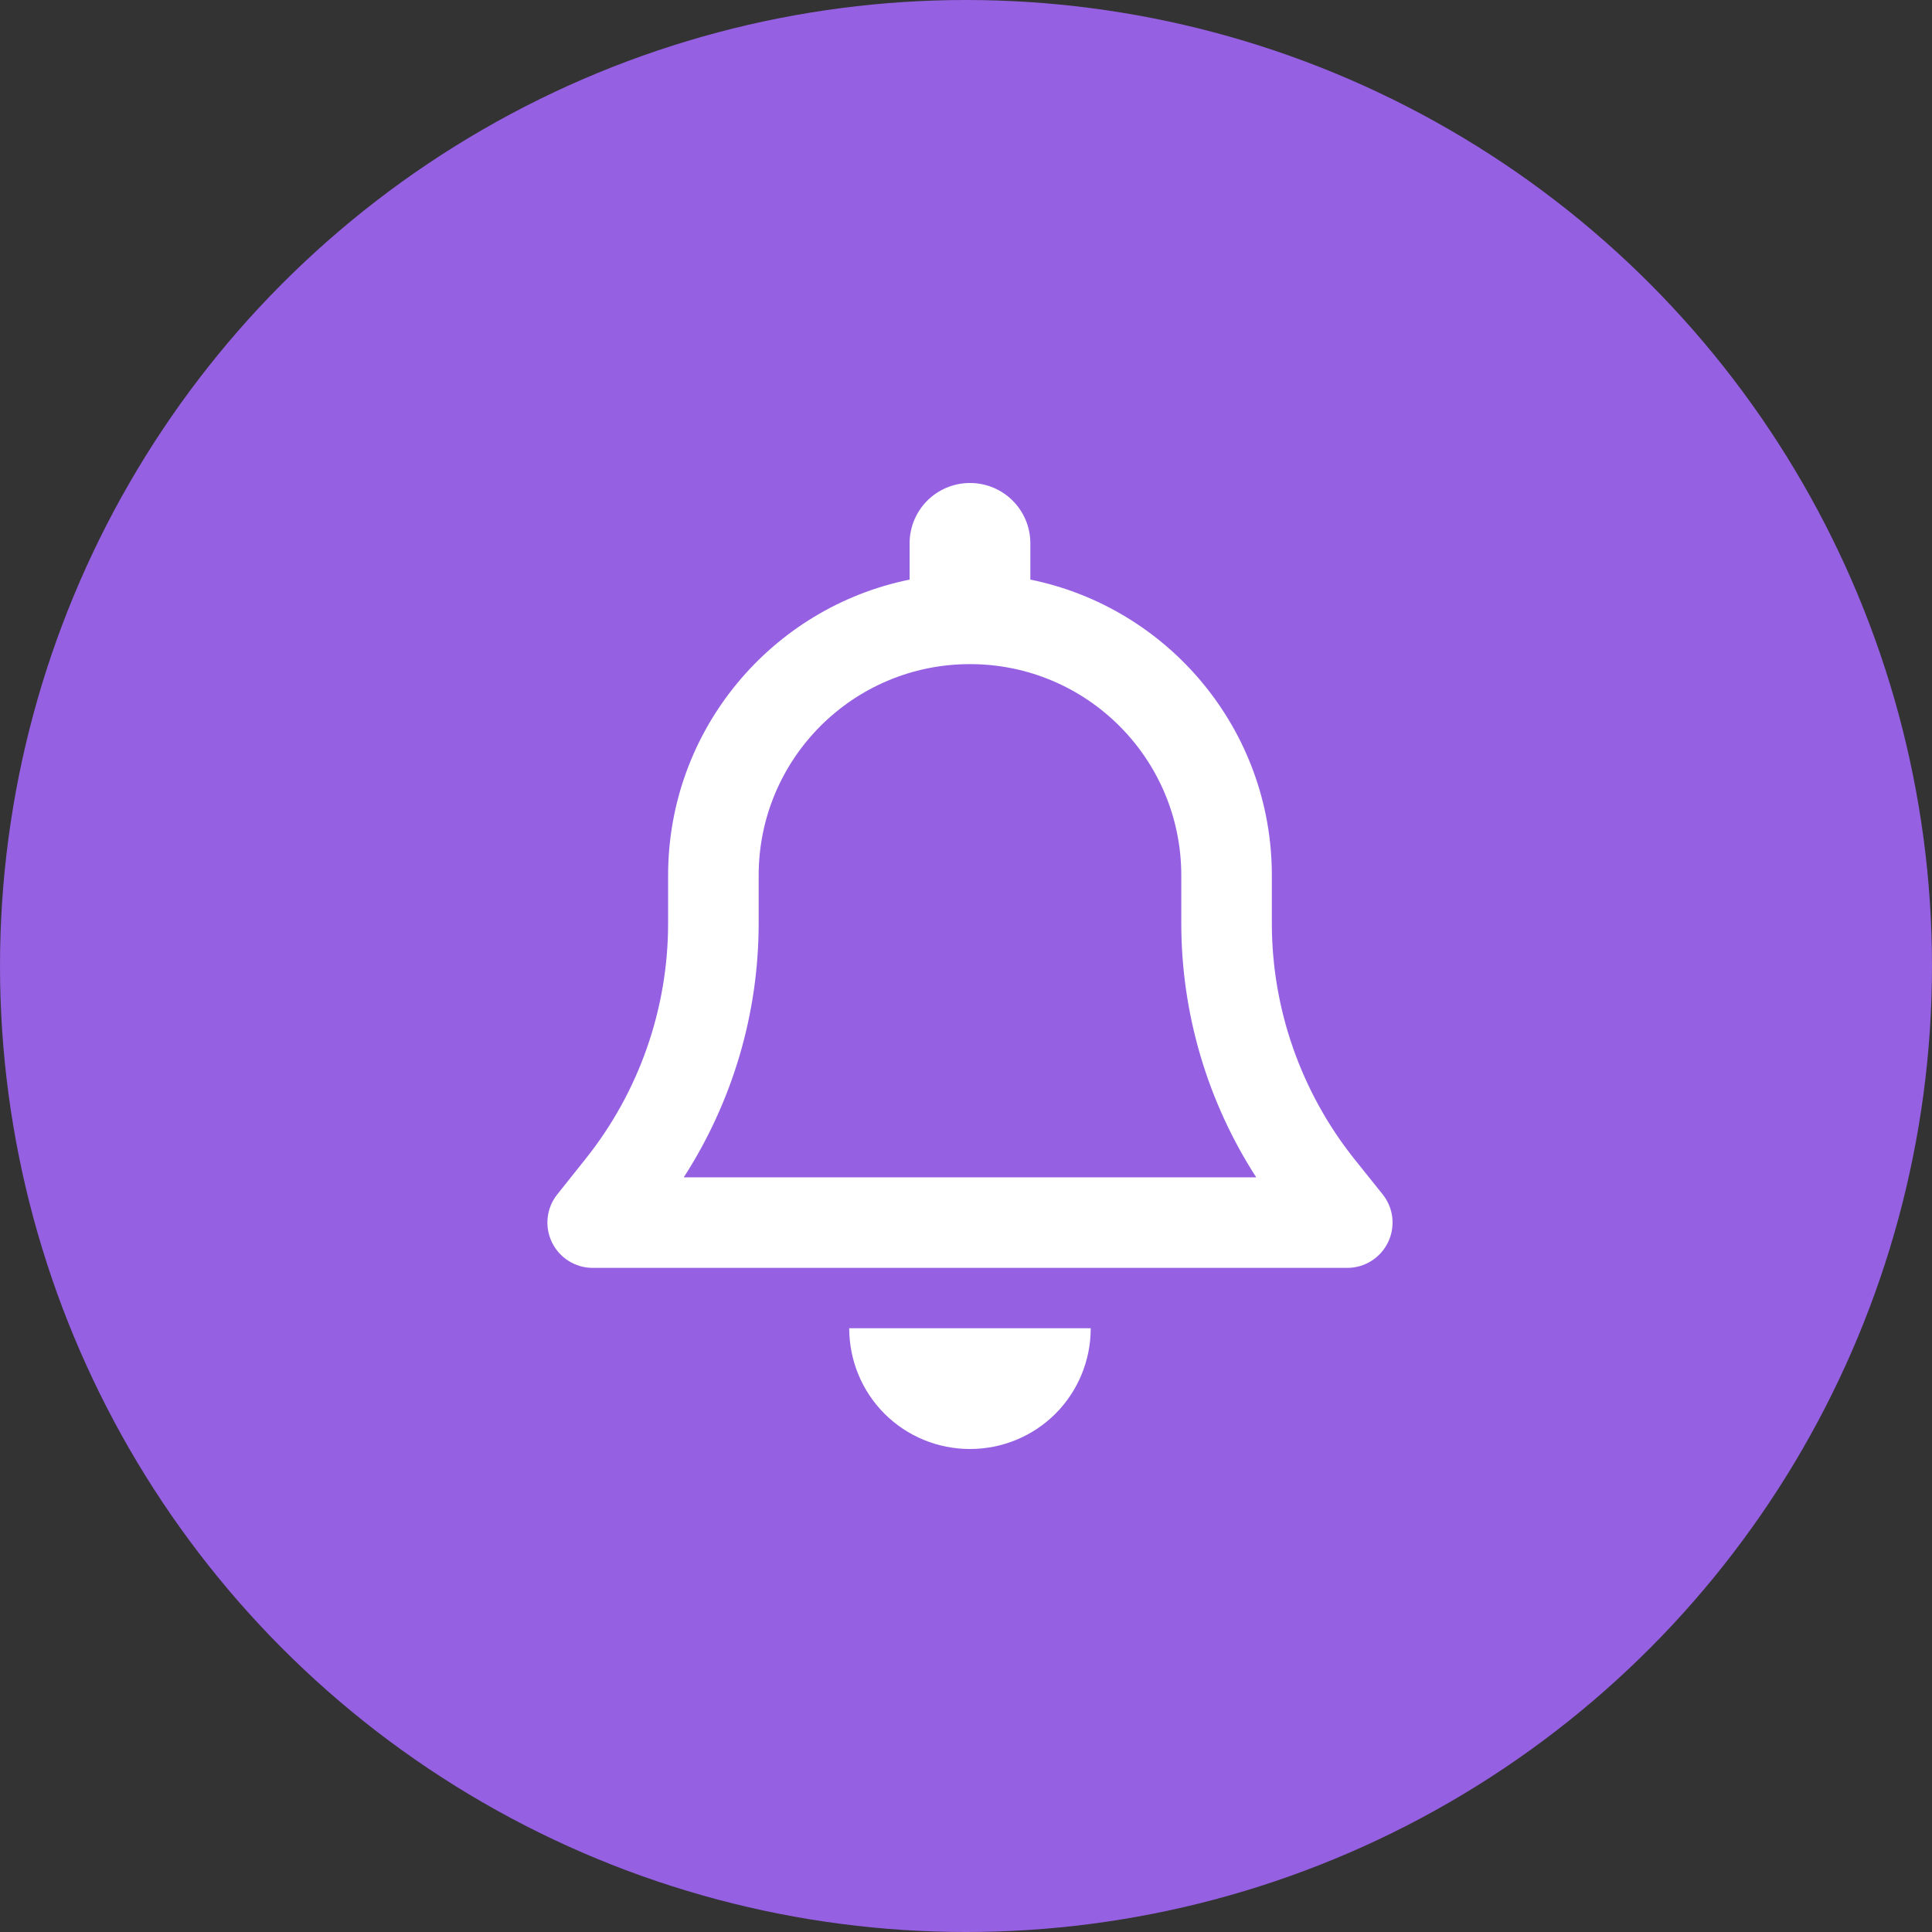 <?xml version="1.0" encoding="UTF-8" standalone="no"?>
<svg width="120" height="120" viewBox="0 0 120 120" fill="none" xmlns="http://www.w3.org/2000/svg">
<rect x="0" y="0" width="120" height="120" fill="#333333" stroke="none"/>
<circle cx="60" cy="60" r="60" fill="#9560E2"/>
<path d="M60.247 30C58.173 30 56.497 31.676 56.497 33.75V36C47.943 37.734 41.497 45.305 41.497 54.375V57.352C41.497 62.672 39.681 67.84 36.365 71.988L34.618 74.18C33.939 75.023 33.81 76.184 34.279 77.156C34.747 78.129 35.732 78.75 36.81 78.75H83.685C84.763 78.75 85.747 78.129 86.216 77.156C86.685 76.184 86.556 75.023 85.876 74.18L84.13 72C80.814 67.84 78.997 62.672 78.997 57.352V54.375C78.997 45.305 72.552 37.734 63.997 36V33.75C63.997 31.676 62.322 30 60.247 30ZM60.247 41.25C67.501 41.25 73.372 47.121 73.372 54.375V57.352C73.372 62.965 75.001 68.438 78.025 73.125H42.47C45.493 68.438 47.122 62.965 47.122 57.352V54.375C47.122 47.121 52.993 41.25 60.247 41.25ZM67.747 82.5H60.247H52.747C52.747 84.492 53.532 86.402 54.939 87.809C56.345 89.215 58.255 90 60.247 90C62.24 90 64.15 89.215 65.556 87.809C66.962 86.402 67.747 84.492 67.747 82.5Z" fill="white"/>
</svg>
